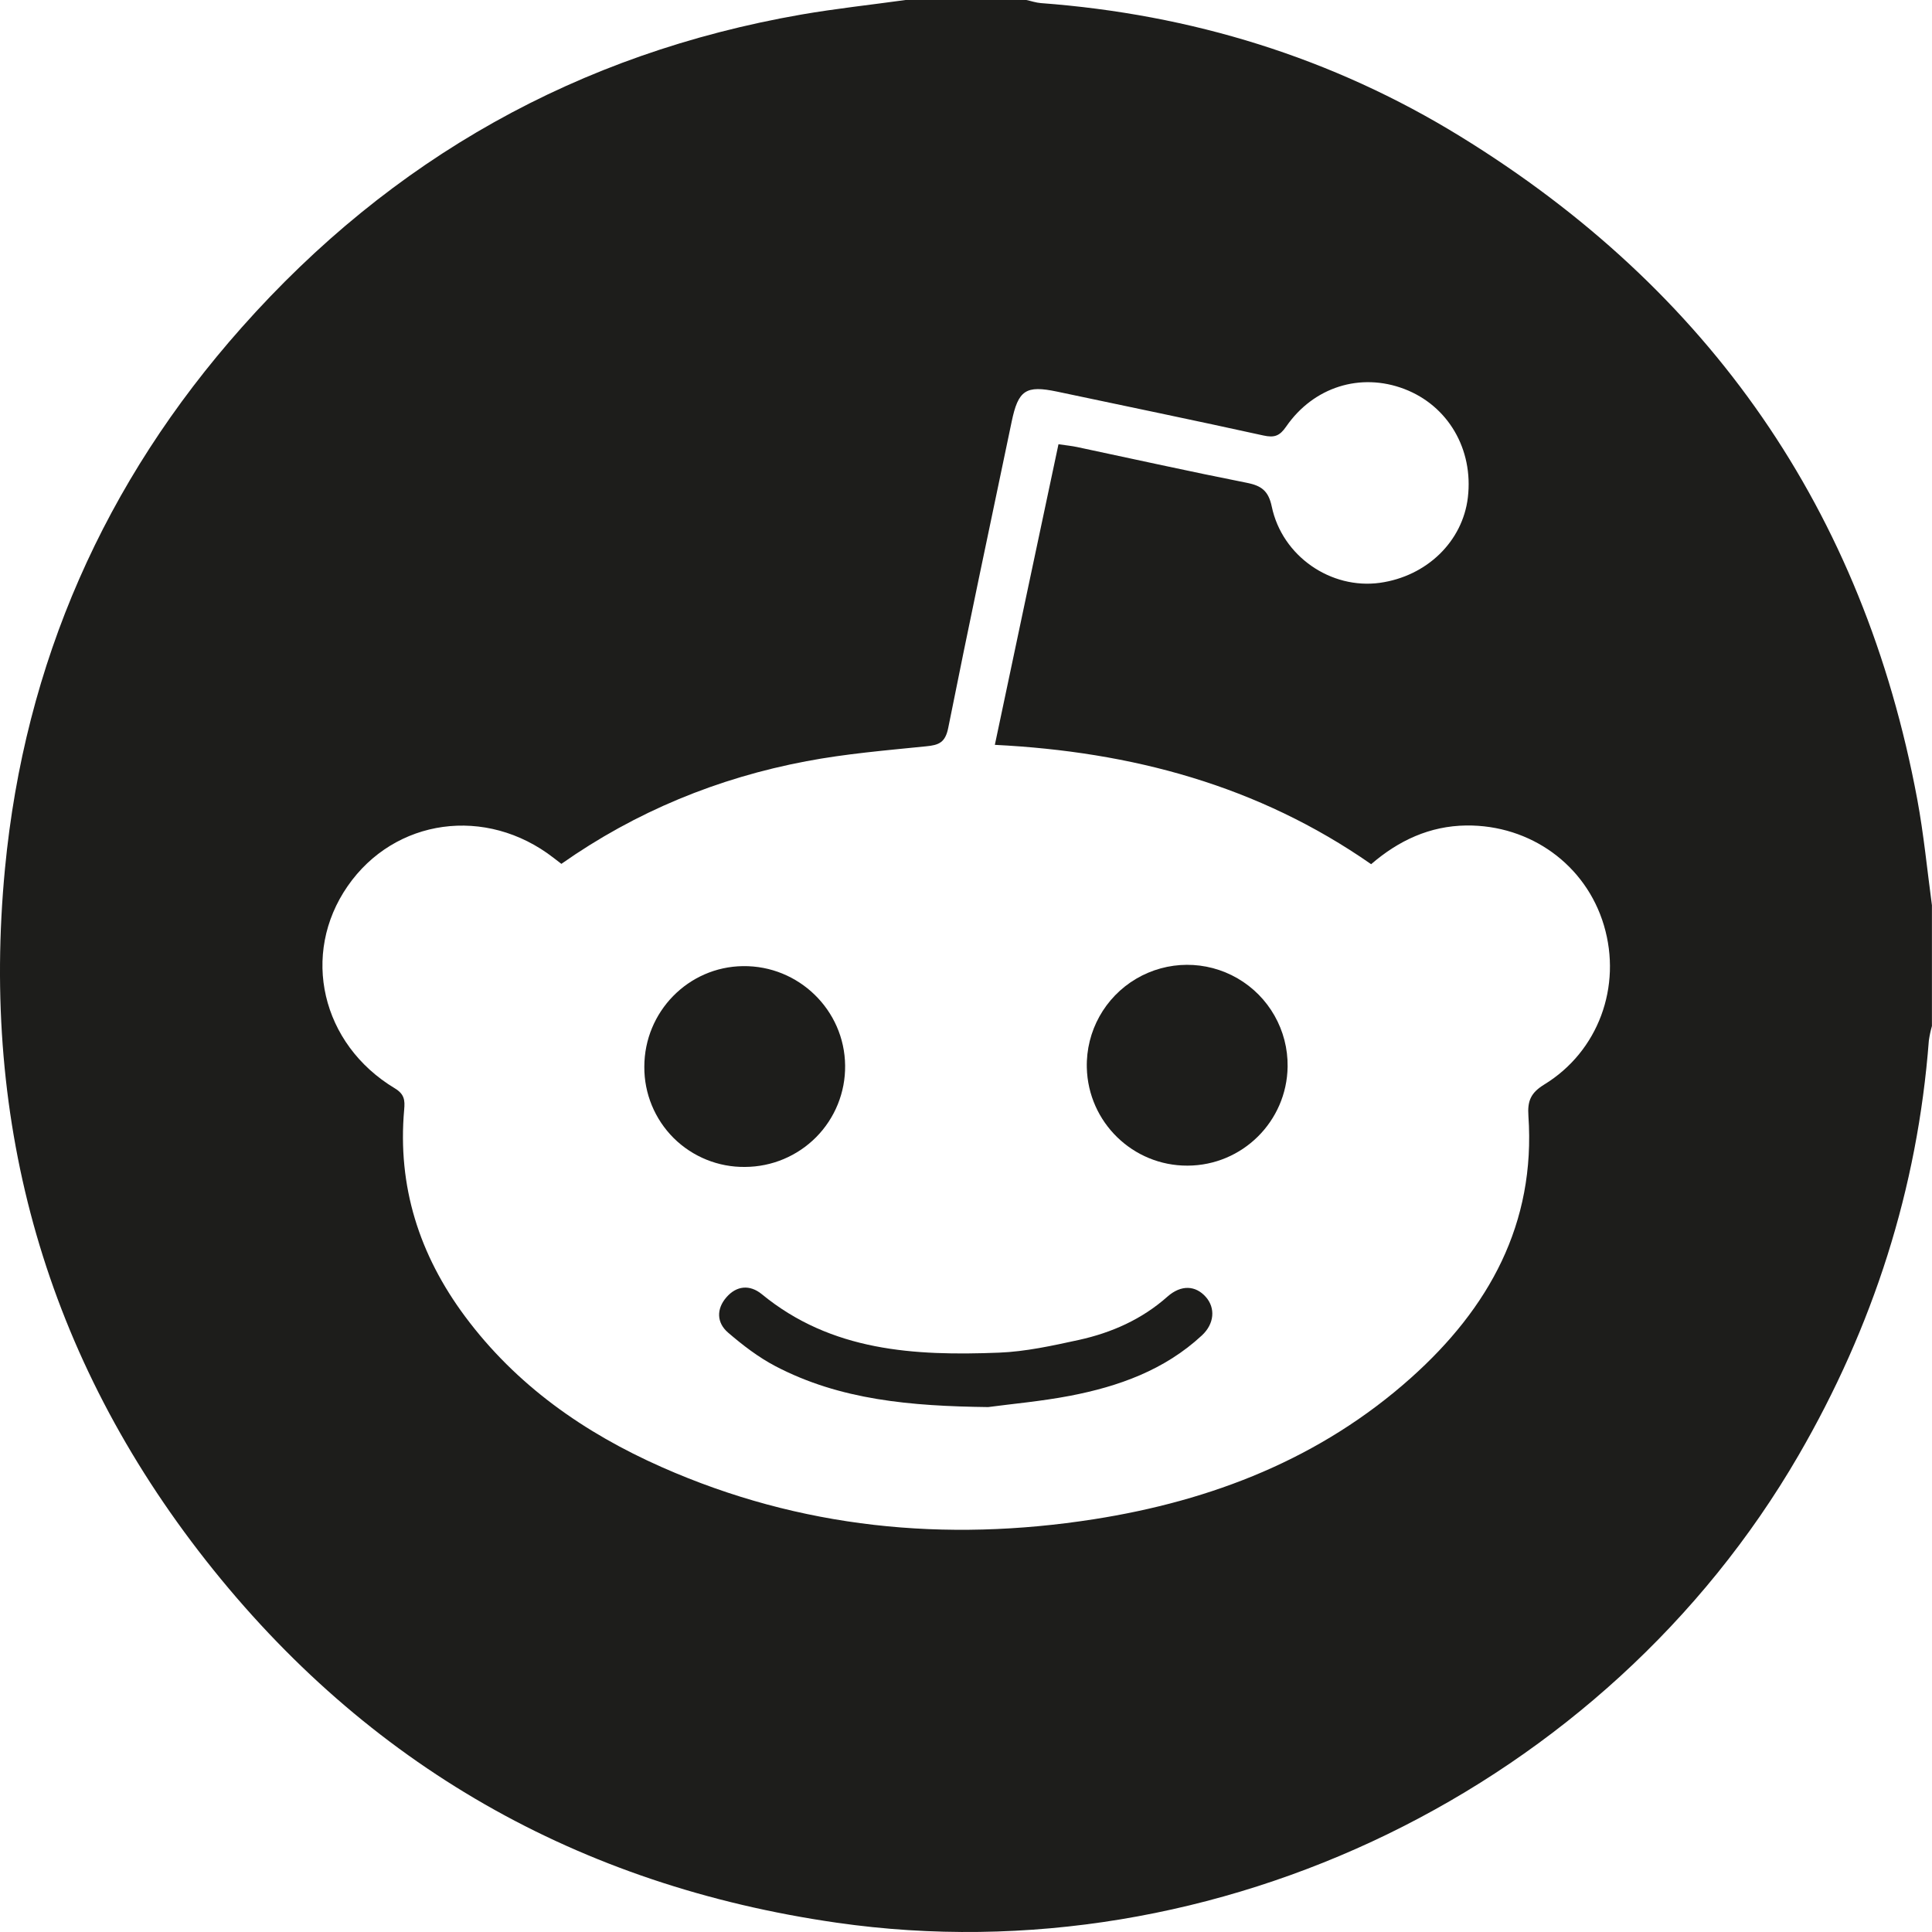 <?xml version="1.0" encoding="UTF-8"?>
<svg width="30px" height="30px" viewBox="0 0 30 30" version="1.1" xmlns="http://www.w3.org/2000/svg" xmlns:xlink="http://www.w3.org/1999/xlink">
    <title>reddit</title>
    <g id="reddit" stroke="none" stroke-width="1" fill="none" fill-rule="evenodd">
        <g fill="#1D1D1B" fill-rule="nonzero">
            <path d="M14.062,0 L15.937,0 C16.012,0.016 16.086,0.042 16.162,0.048 C18.498,0.222 20.685,0.893 22.677,2.119 C26.549,4.501 28.934,7.929 29.771,12.411 C29.872,12.954 29.925,13.508 29.999,14.058 L29.999,15.932 C29.978,16.006 29.962,16.082 29.951,16.158 C29.775,18.463 29.086,20.602 27.926,22.601 C24.935,27.754 18.894,30.703 12.995,29.856 C8.987,29.28 5.699,27.41 3.197,24.23 C0.72,21.08 -0.303,17.471 0.077,13.49 C0.382,10.298 1.622,7.483 3.753,5.085 C6.082,2.461 8.98,0.829 12.443,0.226 C12.98,0.133 13.522,0.075 14.062,0 Z M16.436,6.898 C16.557,6.916 16.643,6.924 16.727,6.942 C17.605,7.128 18.481,7.323 19.361,7.497 C19.589,7.542 19.697,7.623 19.748,7.867 C19.91,8.638 20.667,9.155 21.427,9.05 C22.155,8.948 22.712,8.408 22.793,7.724 C22.881,6.975 22.485,6.299 21.806,6.04 C21.126,5.781 20.398,6.007 19.972,6.623 C19.871,6.77 19.789,6.8 19.617,6.762 C18.551,6.527 17.481,6.307 16.414,6.081 C15.929,5.979 15.811,6.057 15.709,6.548 C15.378,8.133 15.041,9.716 14.724,11.303 C14.678,11.532 14.577,11.57 14.378,11.589 C13.757,11.652 13.133,11.704 12.522,11.82 C11.145,12.08 9.871,12.603 8.717,13.414 C8.67,13.378 8.631,13.349 8.595,13.32 C7.549,12.509 6.129,12.705 5.398,13.76 C4.667,14.816 4.988,16.212 6.13,16.899 C6.281,16.99 6.289,17.085 6.276,17.23 C6.17,18.423 6.511,19.486 7.22,20.44 C8.016,21.511 9.072,22.249 10.277,22.782 C12.427,23.733 14.677,23.951 16.983,23.591 C18.819,23.304 20.508,22.648 21.912,21.393 C23.119,20.314 23.848,19.002 23.733,17.327 C23.717,17.098 23.768,16.97 23.978,16.841 C24.821,16.326 25.187,15.316 24.906,14.37 C24.627,13.43 23.765,12.808 22.77,12.818 C22.198,12.825 21.716,13.053 21.291,13.419 C19.535,12.196 17.572,11.672 15.448,11.566 C15.778,9.997 16.104,8.465 16.436,6.898 Z" id="Shape"></path>
            <path d="M11.571,18.12 C11.156,18.126 10.756,17.964 10.461,17.672 C10.167,17.379 10.002,16.98 10.005,16.565 C10.005,15.71 10.689,15.012 11.537,15.002 C12.402,14.991 13.115,15.686 13.123,16.546 C13.128,16.961 12.966,17.361 12.675,17.656 C12.383,17.951 11.986,18.118 11.571,18.12 Z" id="Path"></path>
            <path d="M19.994,16.563 C19.982,17.413 19.291,18.097 18.441,18.1 C17.592,18.104 16.896,17.426 16.876,16.577 C16.863,16.013 17.156,15.486 17.641,15.199 C18.127,14.912 18.729,14.909 19.217,15.192 C19.705,15.475 20.002,16 19.994,16.563 L19.994,16.563 Z" id="Path"></path>
            <path d="M15.344,21.849 C14.142,21.834 13.046,21.74 12.041,21.214 C11.777,21.076 11.533,20.888 11.306,20.693 C11.127,20.54 11.122,20.325 11.28,20.144 C11.437,19.963 11.642,19.944 11.828,20.095 C12.912,20.986 14.202,21.055 15.511,21.004 C15.926,20.988 16.341,20.896 16.75,20.807 C17.26,20.695 17.729,20.488 18.128,20.134 C18.341,19.946 18.565,19.959 18.724,20.139 C18.876,20.311 18.857,20.557 18.662,20.737 C18.083,21.274 17.37,21.529 16.615,21.674 C16.166,21.76 15.709,21.8 15.344,21.849 Z" id="Path"></path>
        </g>
    </g>
</svg>
